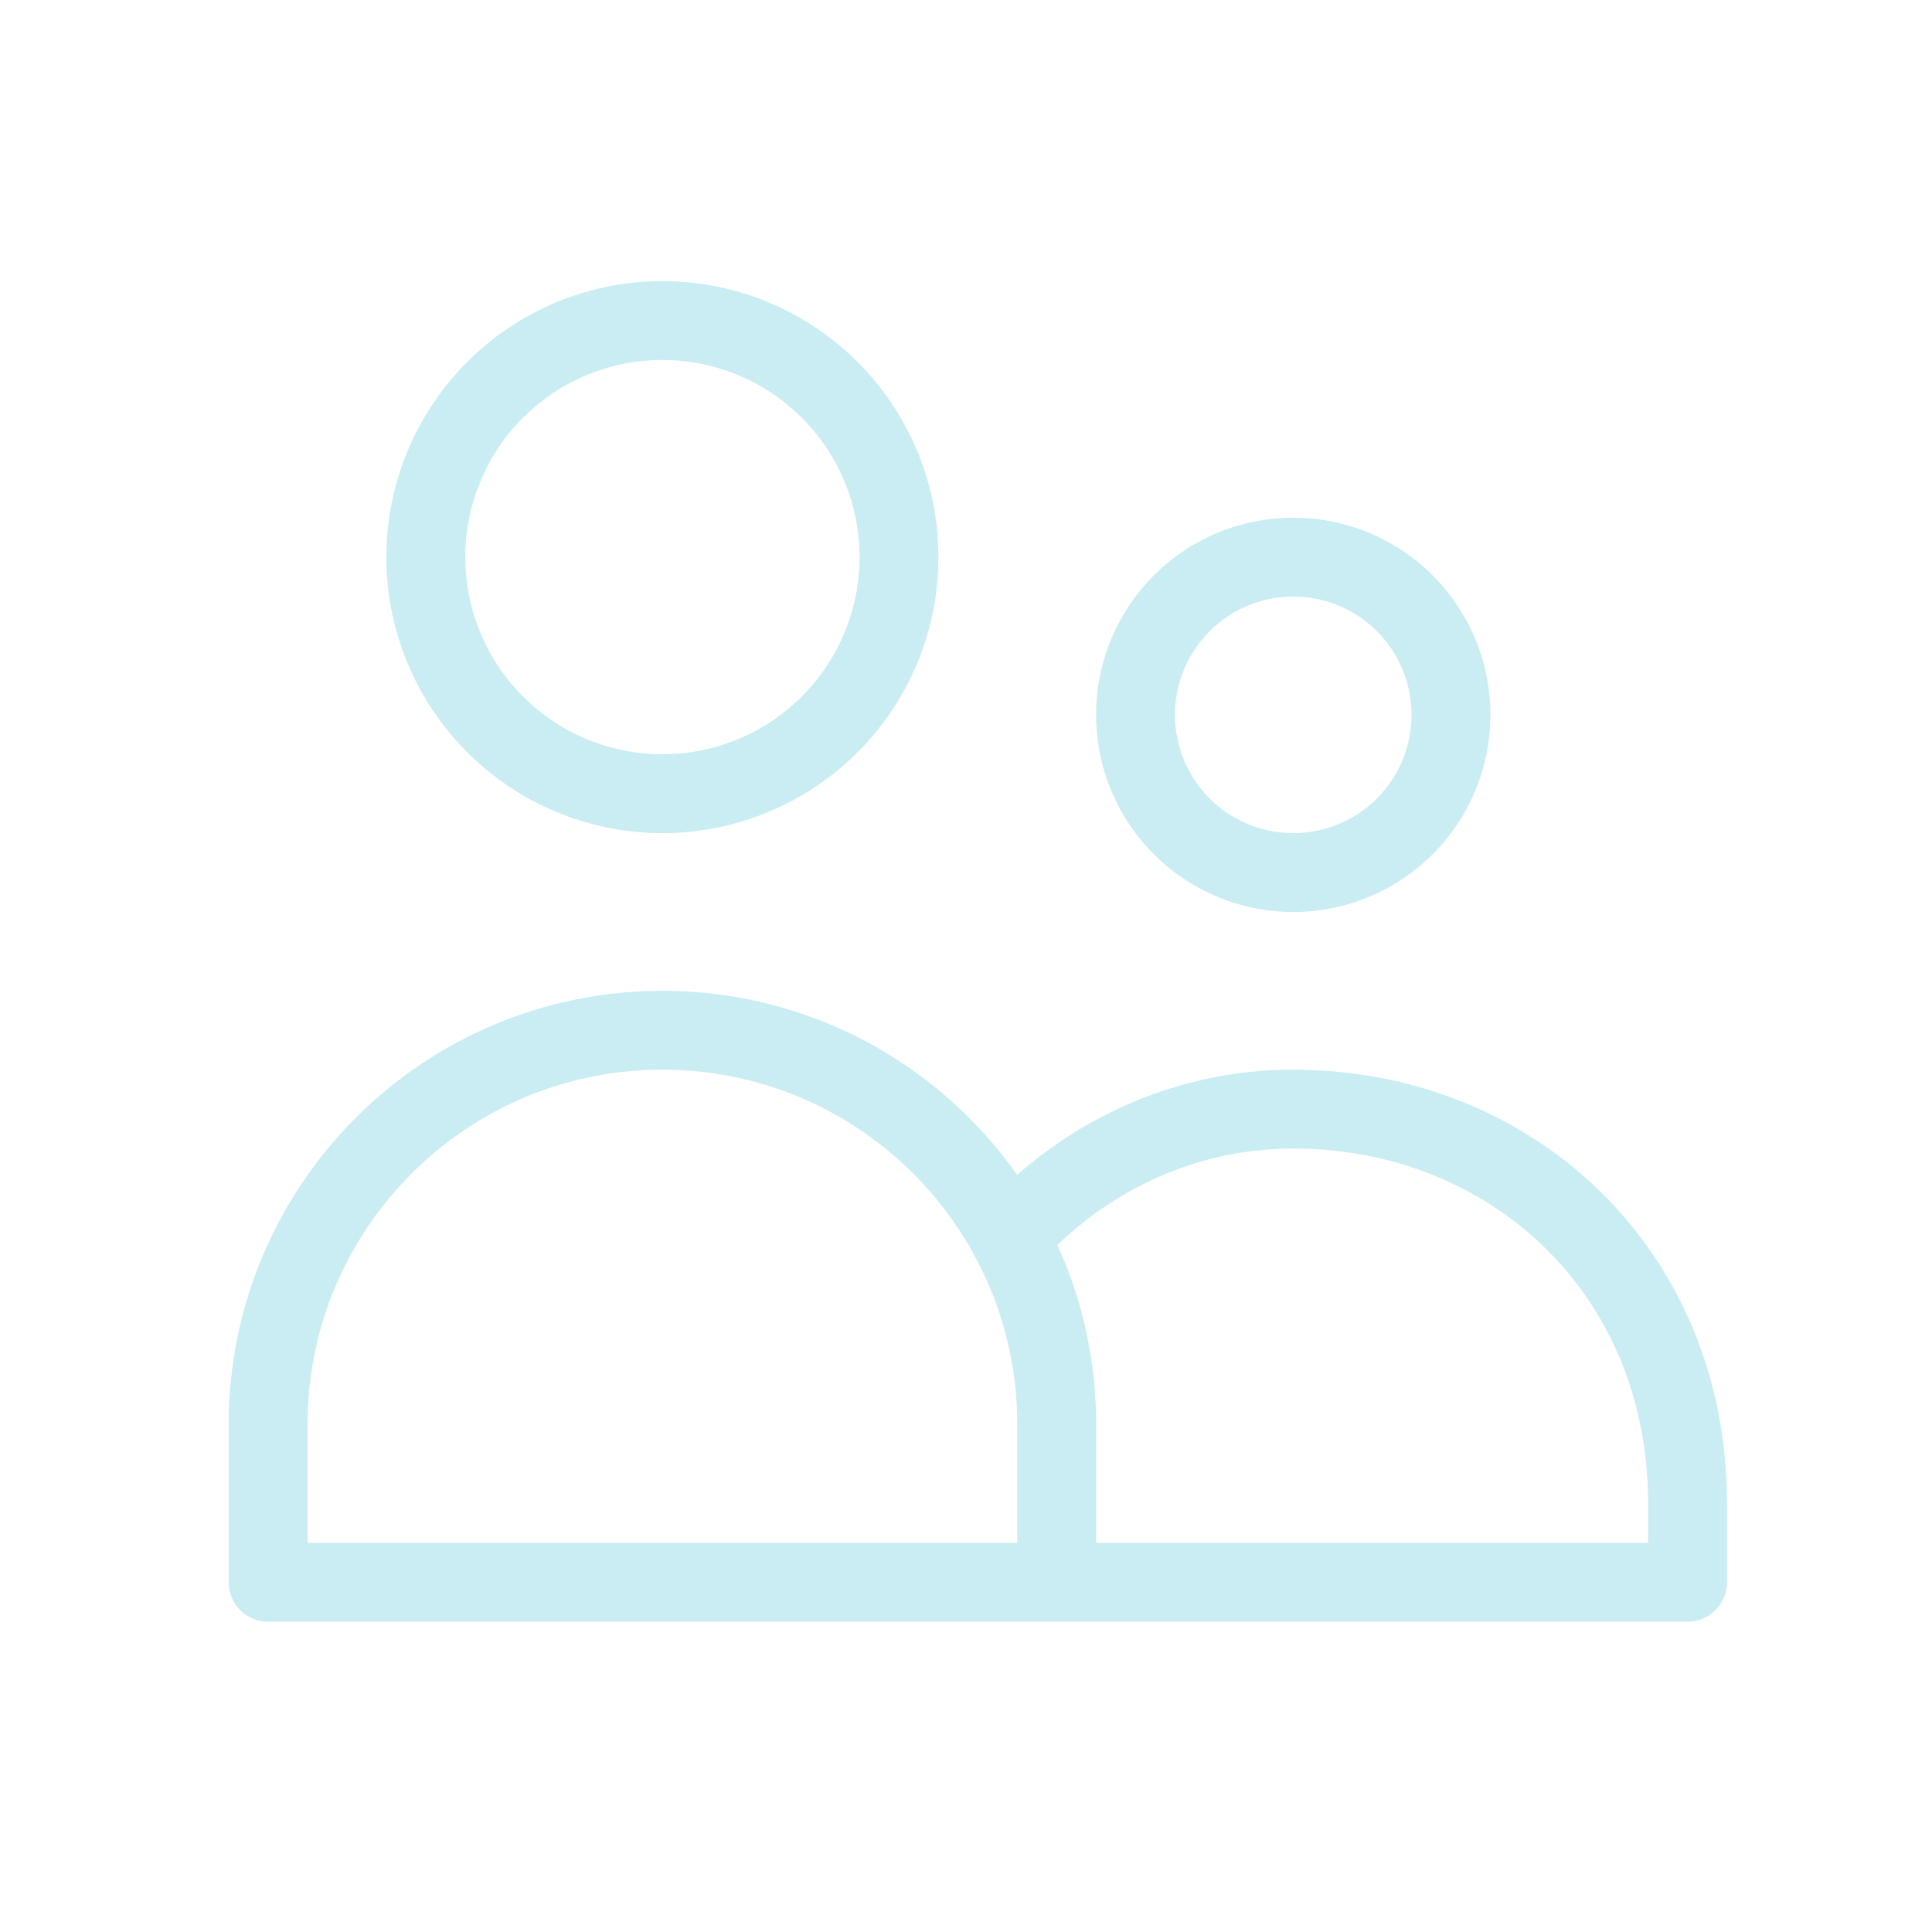 <svg xmlns="http://www.w3.org/2000/svg" width="49" height="49" fill="none" viewBox="0 0 49 49"><path stroke="#C9EDF2" stroke-linecap="round" stroke-linejoin="round" stroke-width="2" d="M26.8 40.13v-4c0-5.523-4.477-10-10-10s-10 4.477-10 10v4h20Zm0 0h16v-2c0-5.891-4.477-10-10-10-2.827 0-5.38 1.25-7.198 3.262M22.8 14.13a6 6 0 1 1-12 0 6 6 0 0 1 12 0Zm14 4a4 4 0 1 1-8 0 4 4 0 0 1 8 0Z"></path></svg>